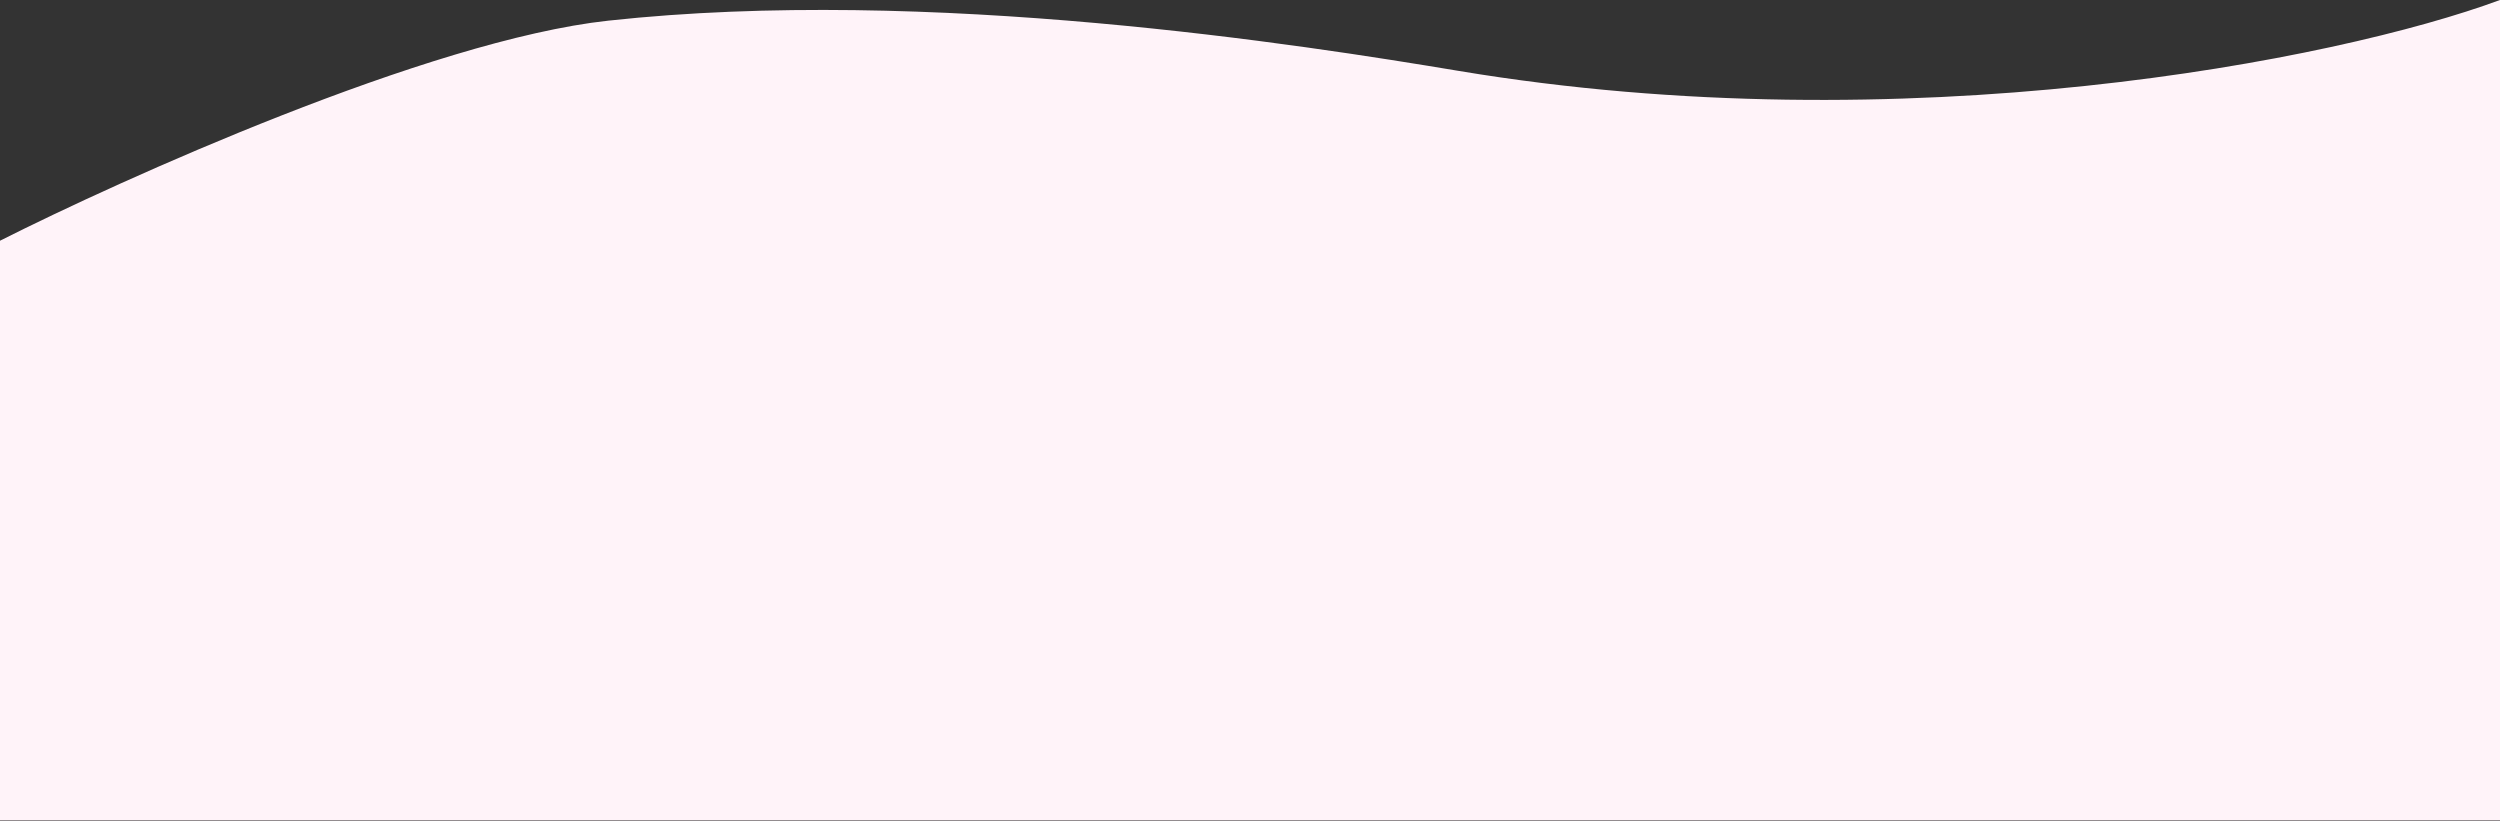 <?xml version="1.0" encoding="UTF-8"?> <svg xmlns="http://www.w3.org/2000/svg" width="2238" height="735" viewBox="0 0 2238 735" fill="none"><rect x="0" y="0" width="2238" height="735" fill="#333333" stroke="none"/> <path d="M1306 63.5C1704.5 130 2092 54 2238 0V734.5H0V215.5C107 161.5 384 36 544.5 18.5C831.549 -12.798 1167.92 40.458 1306 63.5Z" fill="#FFF3F9"></path> </svg> 